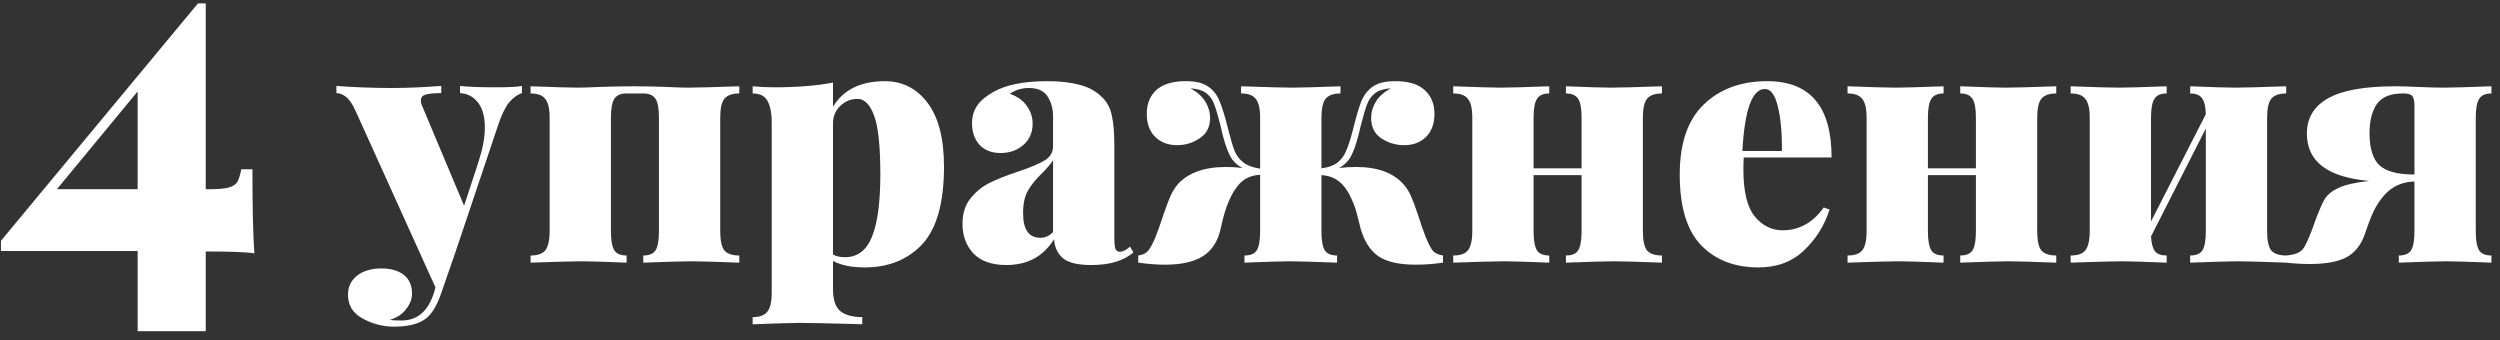 <?xml version="1.0" encoding="UTF-8"?> <svg xmlns="http://www.w3.org/2000/svg" width="257" height="35" viewBox="0 0 257 35" fill="none"><rect x="0" y="0" width="257" height="35" fill="#333333" stroke="none"/> <path d="M26.15 26.05C25.417 25.917 23.75 25.85 21.15 25.85V34.05H14.15V25.8H0.1V24.75L20.35 0.35H21.15V19.45H21.45C22.35 19.45 23.017 19.4 23.45 19.3C23.917 19.167 24.233 18.967 24.4 18.7C24.567 18.4 24.7 17.967 24.8 17.4H25.95C25.95 21.433 26.017 24.317 26.15 26.05ZM14.15 19.45V9.4L5.85 19.45H14.15ZM50.963 8.975C52.293 8.975 53.191 8.928 53.658 8.835V9.57C53.168 9.733 52.713 10.072 52.293 10.585C51.897 11.098 51.523 11.892 51.173 12.965L46.798 25.985L45.328 30.22C44.908 31.433 44.395 32.273 43.788 32.74C43.065 33.3 41.98 33.58 40.533 33.58C39.367 33.58 38.282 33.3 37.278 32.74C36.275 32.203 35.773 31.387 35.773 30.29C35.773 29.473 36.088 28.82 36.718 28.33C37.348 27.84 38.176 27.595 39.203 27.595C40.183 27.595 40.953 27.817 41.513 28.26C42.073 28.703 42.353 29.345 42.353 30.185C42.353 30.745 42.155 31.27 41.758 31.76C41.385 32.273 40.825 32.647 40.078 32.88C40.312 32.927 40.708 32.95 41.268 32.95C42.878 32.95 43.986 32.017 44.593 30.15L44.768 29.555L36.613 11.53C36.263 10.737 35.913 10.212 35.563 9.955C35.236 9.698 34.91 9.57 34.583 9.57V8.835C36.45 8.975 38.352 9.045 40.288 9.045C41.805 9.045 43.496 8.975 45.363 8.835V9.57C44.687 9.57 44.161 9.617 43.788 9.71C43.438 9.803 43.263 10.013 43.263 10.34C43.263 10.527 43.31 10.713 43.403 10.9L47.708 21.155L49.178 16.675C49.621 15.322 49.843 14.132 49.843 13.105C49.843 12.008 49.61 11.157 49.143 10.55C48.676 9.943 48.058 9.617 47.288 9.57V8.835C48.151 8.928 49.377 8.975 50.963 8.975ZM75.999 9.605C75.275 9.605 74.762 9.792 74.459 10.165C74.179 10.515 74.039 11.168 74.039 12.125V23.745C74.039 24.702 74.179 25.367 74.459 25.74C74.762 26.09 75.275 26.265 75.999 26.265V27C73.479 26.907 71.845 26.86 71.099 26.86C70.305 26.86 68.649 26.907 66.129 27V26.265C66.735 26.265 67.155 26.09 67.389 25.74C67.622 25.367 67.739 24.702 67.739 23.745V12.125C67.739 11.168 67.622 10.515 67.389 10.165C67.155 9.792 66.735 9.605 66.129 9.605H64.414C63.807 9.605 63.387 9.792 63.154 10.165C62.92 10.515 62.804 11.168 62.804 12.125V23.745C62.804 24.702 62.92 25.367 63.154 25.74C63.387 26.09 63.807 26.265 64.414 26.265V27C62.08 26.907 60.54 26.86 59.794 26.86C59 26.86 57.25 26.907 54.544 27V26.265C55.267 26.265 55.769 26.09 56.049 25.74C56.352 25.367 56.504 24.702 56.504 23.745V12.125C56.504 11.168 56.352 10.515 56.049 10.165C55.769 9.792 55.267 9.605 54.544 9.605V8.87C57.064 8.963 58.697 9.01 59.444 9.01C59.84 9.01 60.552 8.987 61.579 8.94C62.885 8.893 64.064 8.87 65.114 8.87C66.164 8.87 67.319 8.893 68.579 8.94C69.559 8.987 70.282 9.01 70.749 9.01C71.542 9.01 73.292 8.963 75.999 8.87V9.605ZM90.953 8.345C92.773 8.345 94.243 9.092 95.363 10.585C96.483 12.078 97.043 14.26 97.043 17.13C97.043 20.84 96.296 23.5 94.803 25.11C93.31 26.697 91.338 27.49 88.888 27.49C87.535 27.49 86.45 27.268 85.633 26.825V29.73C85.633 30.803 85.878 31.55 86.368 31.97C86.882 32.39 87.64 32.6 88.643 32.6V33.335L87.628 33.3C84.828 33.23 83.02 33.195 82.203 33.195C81.503 33.195 79.893 33.242 77.373 33.335V32.6C78.097 32.6 78.598 32.413 78.878 32.04C79.181 31.69 79.333 31.037 79.333 30.08V12.685C79.333 11.612 79.181 10.83 78.878 10.34C78.598 9.85 78.097 9.605 77.373 9.605V8.87C78.097 8.94 78.82 8.975 79.543 8.975C81.97 8.975 84 8.812 85.633 8.485V10.97C86.707 9.22 88.48 8.345 90.953 8.345ZM86.858 26.44C88.141 26.44 89.063 25.752 89.623 24.375C90.207 22.975 90.498 20.828 90.498 17.935C90.498 15.065 90.288 13.058 89.868 11.915C89.448 10.748 88.876 10.165 88.153 10.165C87.477 10.165 86.882 10.41 86.368 10.9C85.878 11.367 85.633 11.962 85.633 12.685V26.16C85.936 26.347 86.345 26.44 86.858 26.44ZM103.459 27.245C101.965 27.245 100.834 26.848 100.064 26.055C99.317 25.238 98.944 24.223 98.944 23.01C98.944 21.96 99.212 21.097 99.749 20.42C100.309 19.72 100.962 19.183 101.709 18.81C102.455 18.437 103.424 18.052 104.614 17.655C105.874 17.235 106.795 16.85 107.379 16.5C107.962 16.15 108.254 15.66 108.254 15.03V11.915C108.254 11.168 108.067 10.503 107.694 9.92C107.32 9.337 106.679 9.045 105.769 9.045C105.045 9.045 104.392 9.243 103.809 9.64C104.602 9.92 105.185 10.34 105.559 10.9C105.955 11.437 106.154 12.043 106.154 12.72C106.154 13.63 105.827 14.365 105.174 14.925C104.544 15.462 103.774 15.73 102.864 15.73C101.954 15.73 101.23 15.45 100.694 14.89C100.18 14.307 99.924 13.572 99.924 12.685C99.924 11.985 100.099 11.378 100.449 10.865C100.799 10.352 101.347 9.885 102.094 9.465C103.4 8.718 105.267 8.345 107.694 8.345C108.977 8.345 110.085 8.473 111.019 8.73C111.952 8.963 112.745 9.418 113.399 10.095C113.865 10.585 114.169 11.203 114.309 11.95C114.472 12.673 114.554 13.688 114.554 14.995V24.375C114.554 24.958 114.589 25.355 114.659 25.565C114.752 25.775 114.904 25.88 115.114 25.88C115.277 25.88 115.452 25.833 115.639 25.74C115.825 25.623 116 25.495 116.164 25.355L116.514 25.95C115.51 26.813 114.075 27.245 112.209 27.245C110.809 27.245 109.829 27.012 109.269 26.545C108.709 26.055 108.405 25.402 108.359 24.585C107.262 26.358 105.629 27.245 103.459 27.245ZM106.959 24.445C107.449 24.445 107.88 24.247 108.254 23.85V16.465C108.044 16.815 107.659 17.27 107.099 17.83C106.469 18.437 105.99 19.032 105.664 19.615C105.337 20.175 105.174 20.945 105.174 21.925C105.174 23.605 105.769 24.445 106.959 24.445ZM146.553 24.34C146.833 25.017 147.078 25.495 147.288 25.775C147.521 26.032 147.871 26.195 148.338 26.265V27C147.358 27.14 146.424 27.21 145.538 27.21C143.834 27.21 142.551 26.918 141.688 26.335C140.824 25.728 140.206 24.737 139.833 23.36C139.809 23.22 139.716 22.847 139.553 22.24C139.413 21.61 139.203 21.003 138.923 20.42C138.666 19.837 138.363 19.358 138.013 18.985C137.453 18.378 136.729 18.052 135.843 18.005V23.745C135.843 24.702 135.959 25.367 136.193 25.74C136.426 26.09 136.846 26.265 137.453 26.265V27C134.933 26.907 133.311 26.86 132.588 26.86C131.818 26.86 130.266 26.907 127.933 27V26.265C128.539 26.265 128.959 26.09 129.193 25.74C129.426 25.367 129.543 24.702 129.543 23.745V17.97C128.609 18.017 127.874 18.355 127.338 18.985C126.544 19.895 125.938 21.353 125.518 23.36C125.238 24.737 124.619 25.728 123.663 26.335C122.729 26.918 121.434 27.21 119.778 27.21C118.914 27.21 117.993 27.14 117.013 27V26.265C117.479 26.195 117.818 26.032 118.028 25.775C118.261 25.495 118.518 25.017 118.798 24.34C119.031 23.757 119.299 22.998 119.603 22.065C119.883 21.248 120.116 20.63 120.303 20.21C120.489 19.767 120.734 19.358 121.038 18.985C122.111 17.772 123.779 17.165 126.043 17.165C126.649 17.165 127.209 17.2 127.723 17.27C127.186 16.99 126.778 16.605 126.498 16.115C126.218 15.602 125.949 14.855 125.693 13.875L125.448 12.825C125.191 11.822 124.969 11.087 124.783 10.62C124.596 10.153 124.316 9.792 123.943 9.535C123.593 9.278 123.068 9.127 122.368 9.08C123.068 9.453 123.581 9.908 123.908 10.445C124.234 10.982 124.398 11.542 124.398 12.125C124.398 13.058 124.036 13.758 123.313 14.225C122.613 14.692 121.843 14.925 121.003 14.925C120.093 14.925 119.346 14.645 118.763 14.085C118.179 13.502 117.888 12.708 117.888 11.705C117.888 10.678 118.214 9.862 118.868 9.255C119.544 8.648 120.559 8.345 121.913 8.345C122.893 8.345 123.639 8.52 124.153 8.87C124.689 9.22 125.086 9.71 125.343 10.34C125.623 10.97 125.926 11.95 126.253 13.28C126.509 14.283 126.731 15.03 126.918 15.52C127.128 16.01 127.431 16.407 127.828 16.71C128.224 17.013 128.796 17.223 129.543 17.34V12.125C129.543 11.168 129.391 10.515 129.088 10.165C128.808 9.792 128.306 9.605 127.583 9.605V8.87C130.289 8.963 132.051 9.01 132.868 9.01C133.638 9.01 135.283 8.963 137.803 8.87V9.605C137.079 9.605 136.566 9.792 136.263 10.165C135.983 10.515 135.843 11.168 135.843 12.125V17.305C136.543 17.212 137.079 17.025 137.453 16.745C137.849 16.442 138.153 16.045 138.363 15.555C138.596 15.042 138.841 14.283 139.098 13.28C139.424 11.95 139.716 10.97 139.973 10.34C140.253 9.71 140.649 9.22 141.163 8.87C141.699 8.52 142.458 8.345 143.438 8.345C144.791 8.345 145.794 8.648 146.448 9.255C147.124 9.862 147.463 10.678 147.463 11.705C147.463 12.708 147.171 13.502 146.588 14.085C146.004 14.645 145.258 14.925 144.348 14.925C143.508 14.925 142.726 14.692 142.003 14.225C141.303 13.758 140.953 13.058 140.953 12.125C140.953 11.542 141.116 10.982 141.443 10.445C141.769 9.908 142.283 9.453 142.983 9.08C142.283 9.127 141.746 9.29 141.373 9.57C140.999 9.85 140.719 10.235 140.533 10.725C140.346 11.215 140.124 11.973 139.868 13L139.658 13.875C139.401 14.855 139.133 15.602 138.853 16.115C138.573 16.605 138.176 16.99 137.663 17.27C138.223 17.2 138.806 17.165 139.413 17.165C141.629 17.165 143.263 17.772 144.313 18.985C144.639 19.358 144.896 19.778 145.083 20.245C145.293 20.712 145.526 21.342 145.783 22.135C146.039 22.952 146.296 23.687 146.553 24.34ZM170.847 9.605C170.124 9.605 169.611 9.792 169.307 10.165C169.027 10.515 168.887 11.168 168.887 12.125V23.745C168.887 24.702 169.027 25.367 169.307 25.74C169.611 26.09 170.124 26.265 170.847 26.265V27C168.327 26.907 166.694 26.86 165.947 26.86C165.154 26.86 163.497 26.907 160.977 27V26.265C161.584 26.265 162.004 26.09 162.237 25.74C162.471 25.367 162.587 24.702 162.587 23.745V18.005H157.652V23.745C157.652 24.702 157.769 25.367 158.002 25.74C158.236 26.09 158.656 26.265 159.262 26.265V27C156.929 26.907 155.389 26.86 154.642 26.86C153.849 26.86 152.099 26.907 149.392 27V26.265C150.116 26.265 150.617 26.09 150.897 25.74C151.201 25.367 151.352 24.702 151.352 23.745V12.125C151.352 11.168 151.201 10.515 150.897 10.165C150.617 9.792 150.116 9.605 149.392 9.605V8.87C151.912 8.963 153.546 9.01 154.292 9.01C155.086 9.01 156.742 8.963 159.262 8.87V9.605C158.656 9.605 158.236 9.792 158.002 10.165C157.769 10.515 157.652 11.168 157.652 12.125V17.305H162.587V12.125C162.587 11.168 162.471 10.515 162.237 10.165C162.004 9.792 161.584 9.605 160.977 9.605V8.87C163.311 8.963 164.851 9.01 165.597 9.01C166.391 9.01 168.141 8.963 170.847 8.87V9.605ZM183.247 23.675C184.95 23.675 186.362 22.893 187.482 21.33L188.077 21.54C187.563 23.173 186.688 24.573 185.452 25.74C184.238 26.907 182.675 27.49 180.762 27.49C178.312 27.49 176.352 26.732 174.882 25.215C173.412 23.698 172.677 21.272 172.677 17.935C172.677 14.738 173.493 12.347 175.127 10.76C176.783 9.15 178.965 8.345 181.672 8.345C186.082 8.345 188.287 10.958 188.287 16.185H179.257C179.233 16.465 179.222 16.885 179.222 17.445C179.222 19.685 179.607 21.283 180.377 22.24C181.17 23.197 182.127 23.675 183.247 23.675ZM181.427 9.15C180.12 9.15 179.35 11.273 179.117 15.52H183.177C183.2 13.653 183.06 12.125 182.757 10.935C182.477 9.745 182.033 9.15 181.427 9.15ZM211.384 9.605C210.661 9.605 210.148 9.792 209.844 10.165C209.564 10.515 209.424 11.168 209.424 12.125V23.745C209.424 24.702 209.564 25.367 209.844 25.74C210.148 26.09 210.661 26.265 211.384 26.265V27C208.864 26.907 207.231 26.86 206.484 26.86C205.691 26.86 204.034 26.907 201.514 27V26.265C202.121 26.265 202.541 26.09 202.774 25.74C203.008 25.367 203.124 24.702 203.124 23.745V18.005H198.189V23.745C198.189 24.702 198.306 25.367 198.539 25.74C198.773 26.09 199.193 26.265 199.799 26.265V27C197.466 26.907 195.926 26.86 195.179 26.86C194.386 26.86 192.636 26.907 189.929 27V26.265C190.653 26.265 191.154 26.09 191.434 25.74C191.738 25.367 191.889 24.702 191.889 23.745V12.125C191.889 11.168 191.738 10.515 191.434 10.165C191.154 9.792 190.653 9.605 189.929 9.605V8.87C192.449 8.963 194.083 9.01 194.829 9.01C195.623 9.01 197.279 8.963 199.799 8.87V9.605C199.193 9.605 198.773 9.792 198.539 10.165C198.306 10.515 198.189 11.168 198.189 12.125V17.305H203.124V12.125C203.124 11.168 203.008 10.515 202.774 10.165C202.541 9.792 202.121 9.605 201.514 9.605V8.87C203.848 8.963 205.388 9.01 206.134 9.01C206.928 9.01 208.678 8.963 211.384 8.87V9.605ZM235.019 9.605C234.296 9.605 233.782 9.792 233.479 10.165C233.199 10.515 233.059 11.168 233.059 12.125V23.745C233.059 24.702 233.199 25.367 233.479 25.74C233.782 26.09 234.296 26.265 235.019 26.265V27C232.499 26.907 230.866 26.86 230.119 26.86C229.326 26.86 227.669 26.907 225.149 27V26.265C225.756 26.265 226.176 26.09 226.409 25.74C226.642 25.367 226.759 24.702 226.759 23.745V13.21L221.124 24.305C221.171 25.052 221.311 25.565 221.544 25.845C221.777 26.125 222.174 26.265 222.734 26.265V27C220.401 26.907 218.861 26.86 218.114 26.86C217.321 26.86 215.571 26.907 212.864 27V26.265C213.587 26.265 214.089 26.09 214.369 25.74C214.672 25.367 214.824 24.702 214.824 23.745V12.125C214.824 11.168 214.672 10.515 214.369 10.165C214.089 9.792 213.587 9.605 212.864 9.605V8.87C215.384 8.963 217.017 9.01 217.764 9.01C218.557 9.01 220.214 8.963 222.734 8.87V9.605C222.127 9.605 221.707 9.792 221.474 10.165C221.241 10.515 221.124 11.168 221.124 12.125V22.765L226.759 11.74C226.736 10.923 226.596 10.363 226.339 10.06C226.106 9.757 225.709 9.605 225.149 9.605V8.87C227.482 8.963 229.022 9.01 229.769 9.01C230.562 9.01 232.312 8.963 235.019 8.87V9.605ZM256.117 9.605C255.51 9.605 255.09 9.792 254.857 10.165C254.624 10.515 254.507 11.168 254.507 12.125V23.745C254.507 24.702 254.624 25.367 254.857 25.74C255.09 26.09 255.51 26.265 256.117 26.265V27C253.784 26.907 252.244 26.86 251.497 26.86C250.75 26.86 249.117 26.907 246.597 27V26.265C247.204 26.265 247.624 26.09 247.857 25.74C248.09 25.367 248.207 24.702 248.207 23.745V18.67H247.927C246.807 18.763 245.874 19.218 245.127 20.035C244.707 20.502 244.345 21.038 244.042 21.645C243.762 22.228 243.447 23.045 243.097 24.095C242.7 25.215 242.059 26.008 241.172 26.475C240.285 26.918 239.049 27.14 237.462 27.14C236.645 27.14 235.829 27.093 235.012 27V26.265C235.549 26.218 235.957 26.125 236.237 25.985C236.517 25.845 236.727 25.658 236.867 25.425C237.007 25.192 237.182 24.83 237.392 24.34C237.672 23.64 237.894 23.045 238.057 22.555C238.5 21.412 238.804 20.723 238.967 20.49C239.247 20.023 239.714 19.638 240.367 19.335C241.02 19.008 242.082 18.763 243.552 18.6C239.282 18.227 237.147 16.605 237.147 13.735C237.147 12.148 237.859 10.947 239.282 10.13C240.729 9.29 243.05 8.87 246.247 8.87C246.83 8.87 247.612 8.893 248.592 8.94C249.665 8.987 250.564 9.01 251.287 9.01C251.987 9.01 253.597 8.963 256.117 8.87V9.605ZM248.207 17.935V10.9C248.207 10.363 248.125 10.013 247.962 9.85C247.822 9.687 247.507 9.605 247.017 9.605C245.734 9.605 244.835 9.978 244.322 10.725C243.832 11.448 243.587 12.44 243.587 13.7C243.587 15.24 243.925 16.337 244.602 16.99C245.302 17.62 246.469 17.935 248.102 17.935H248.207Z" fill="white"></path> </svg> 
